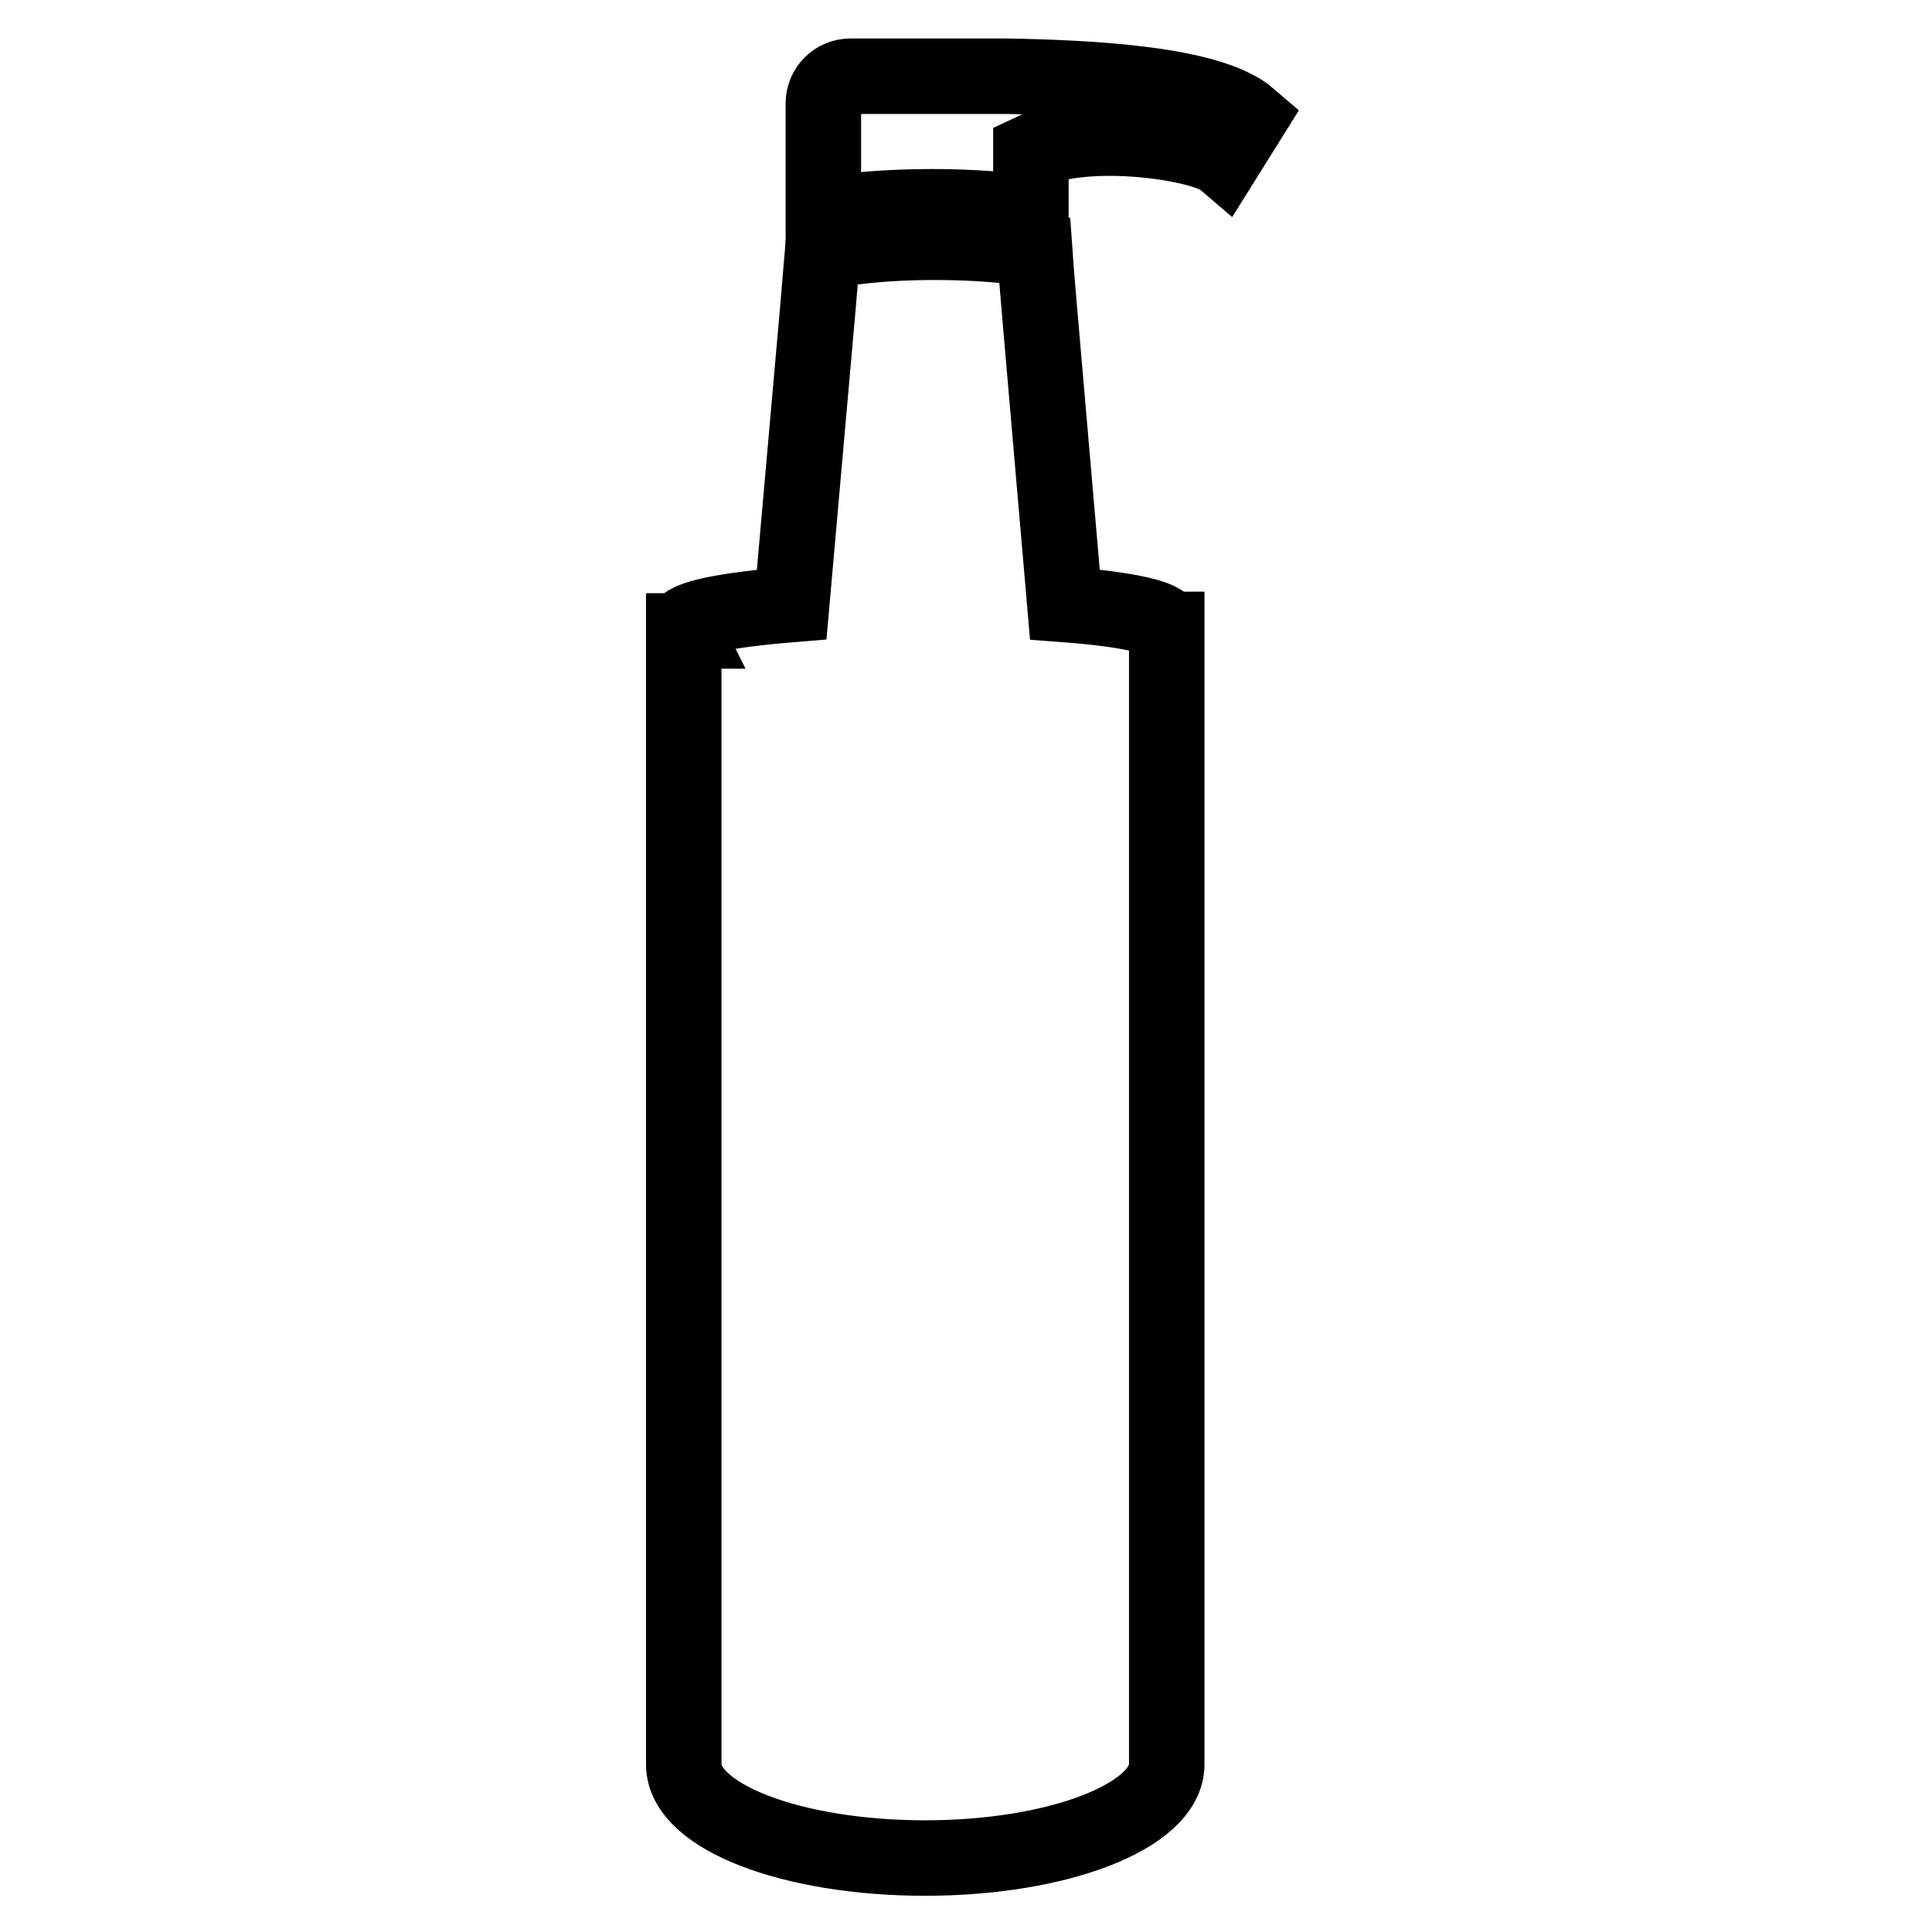<?xml version="1.0" encoding="utf-8"?>
<!-- Svg Vector Icons : http://www.onlinewebfonts.com/icon -->
<!DOCTYPE svg PUBLIC "-//W3C//DTD SVG 1.1//EN" "http://www.w3.org/Graphics/SVG/1.1/DTD/svg11.dtd">
<svg version="1.1" xmlns="http://www.w3.org/2000/svg" xmlns:xlink="http://www.w3.org/1999/xlink" x="0px" y="0px" viewBox="0 0 256 256" enable-background="new 0 0 256 256" xml:space="preserve">
<g><g><path stroke-width="10" fill-opacity="0" stroke="#000000"  d="M162.1,21.2l3.5-5.6c-5.2-4.5-20.9-5.3-32.2-5.5c-0.1,0-0.3,0-0.4,0h-20.3c-2,0-3.6,1.6-3.6,3.6v14.8c5.4-1,11.6-1.1,14.5-1.1c2.6,0,8,0.1,13,0.9v-8.2C143.9,16.6,159.4,18.9,162.1,21.2z"/><path stroke-width="10" fill-opacity="0" stroke="#000000"  d="M154.4,83.1c0-1.3-5.3-2.4-13.3-3l-3.4-39.4l-0.4-4.8l-0.2-2.8c-3.3-0.6-7.8-1-13.3-1c-6.4,0-11.4,0.6-14.8,1.3l-0.2,2.3l-0.4,4.8l-3.5,39.6c-8.6,0.7-14.3,1.8-14.3,3.1c0,0.1,0,0.2,0.1,0.4h-0.1v150.2c0,6.9,14.3,12.4,32,12.4s32-5.6,32-12.4V83.4h-0.2C154.3,83.3,154.4,83.2,154.4,83.1z"/></g></g>
</svg>